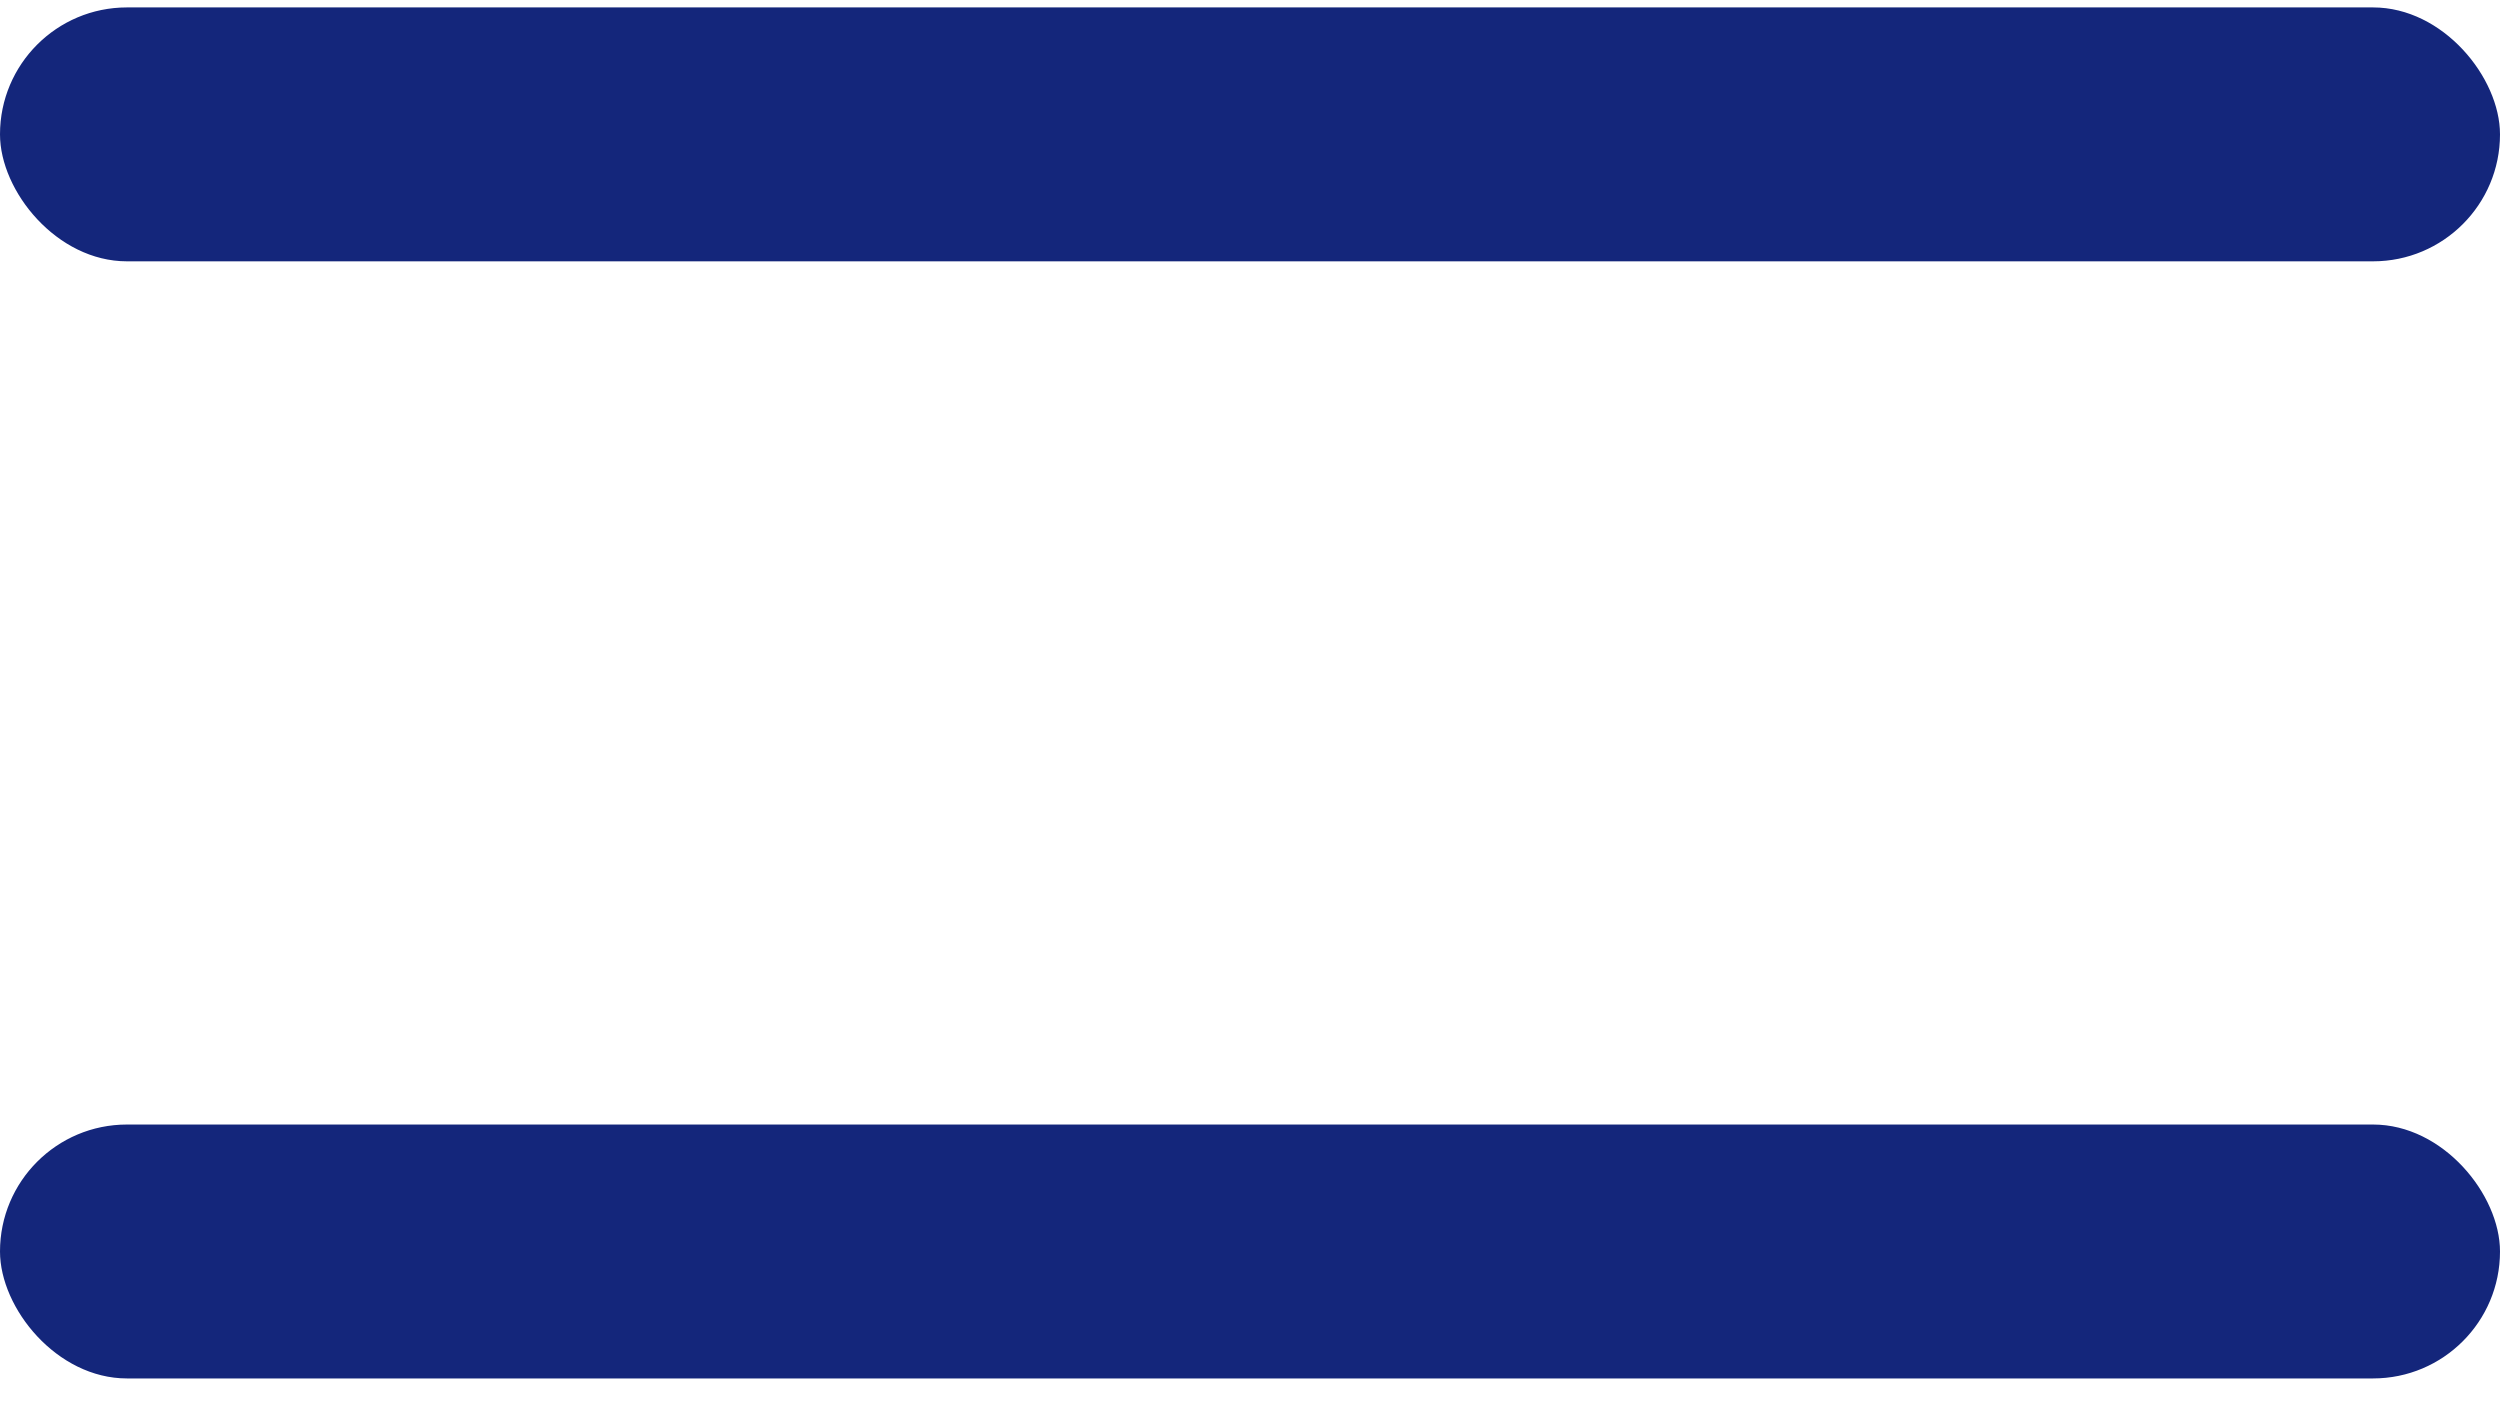<svg width="32" height="18" viewBox="0 0 32 18" fill="none" xmlns="http://www.w3.org/2000/svg">
<rect y="0.095" width="32" height="3.25" rx="1.625" fill="#14267B"/>
<rect y="14.394" width="32" height="3.25" rx="1.625" fill="#14267B"/>
</svg>
